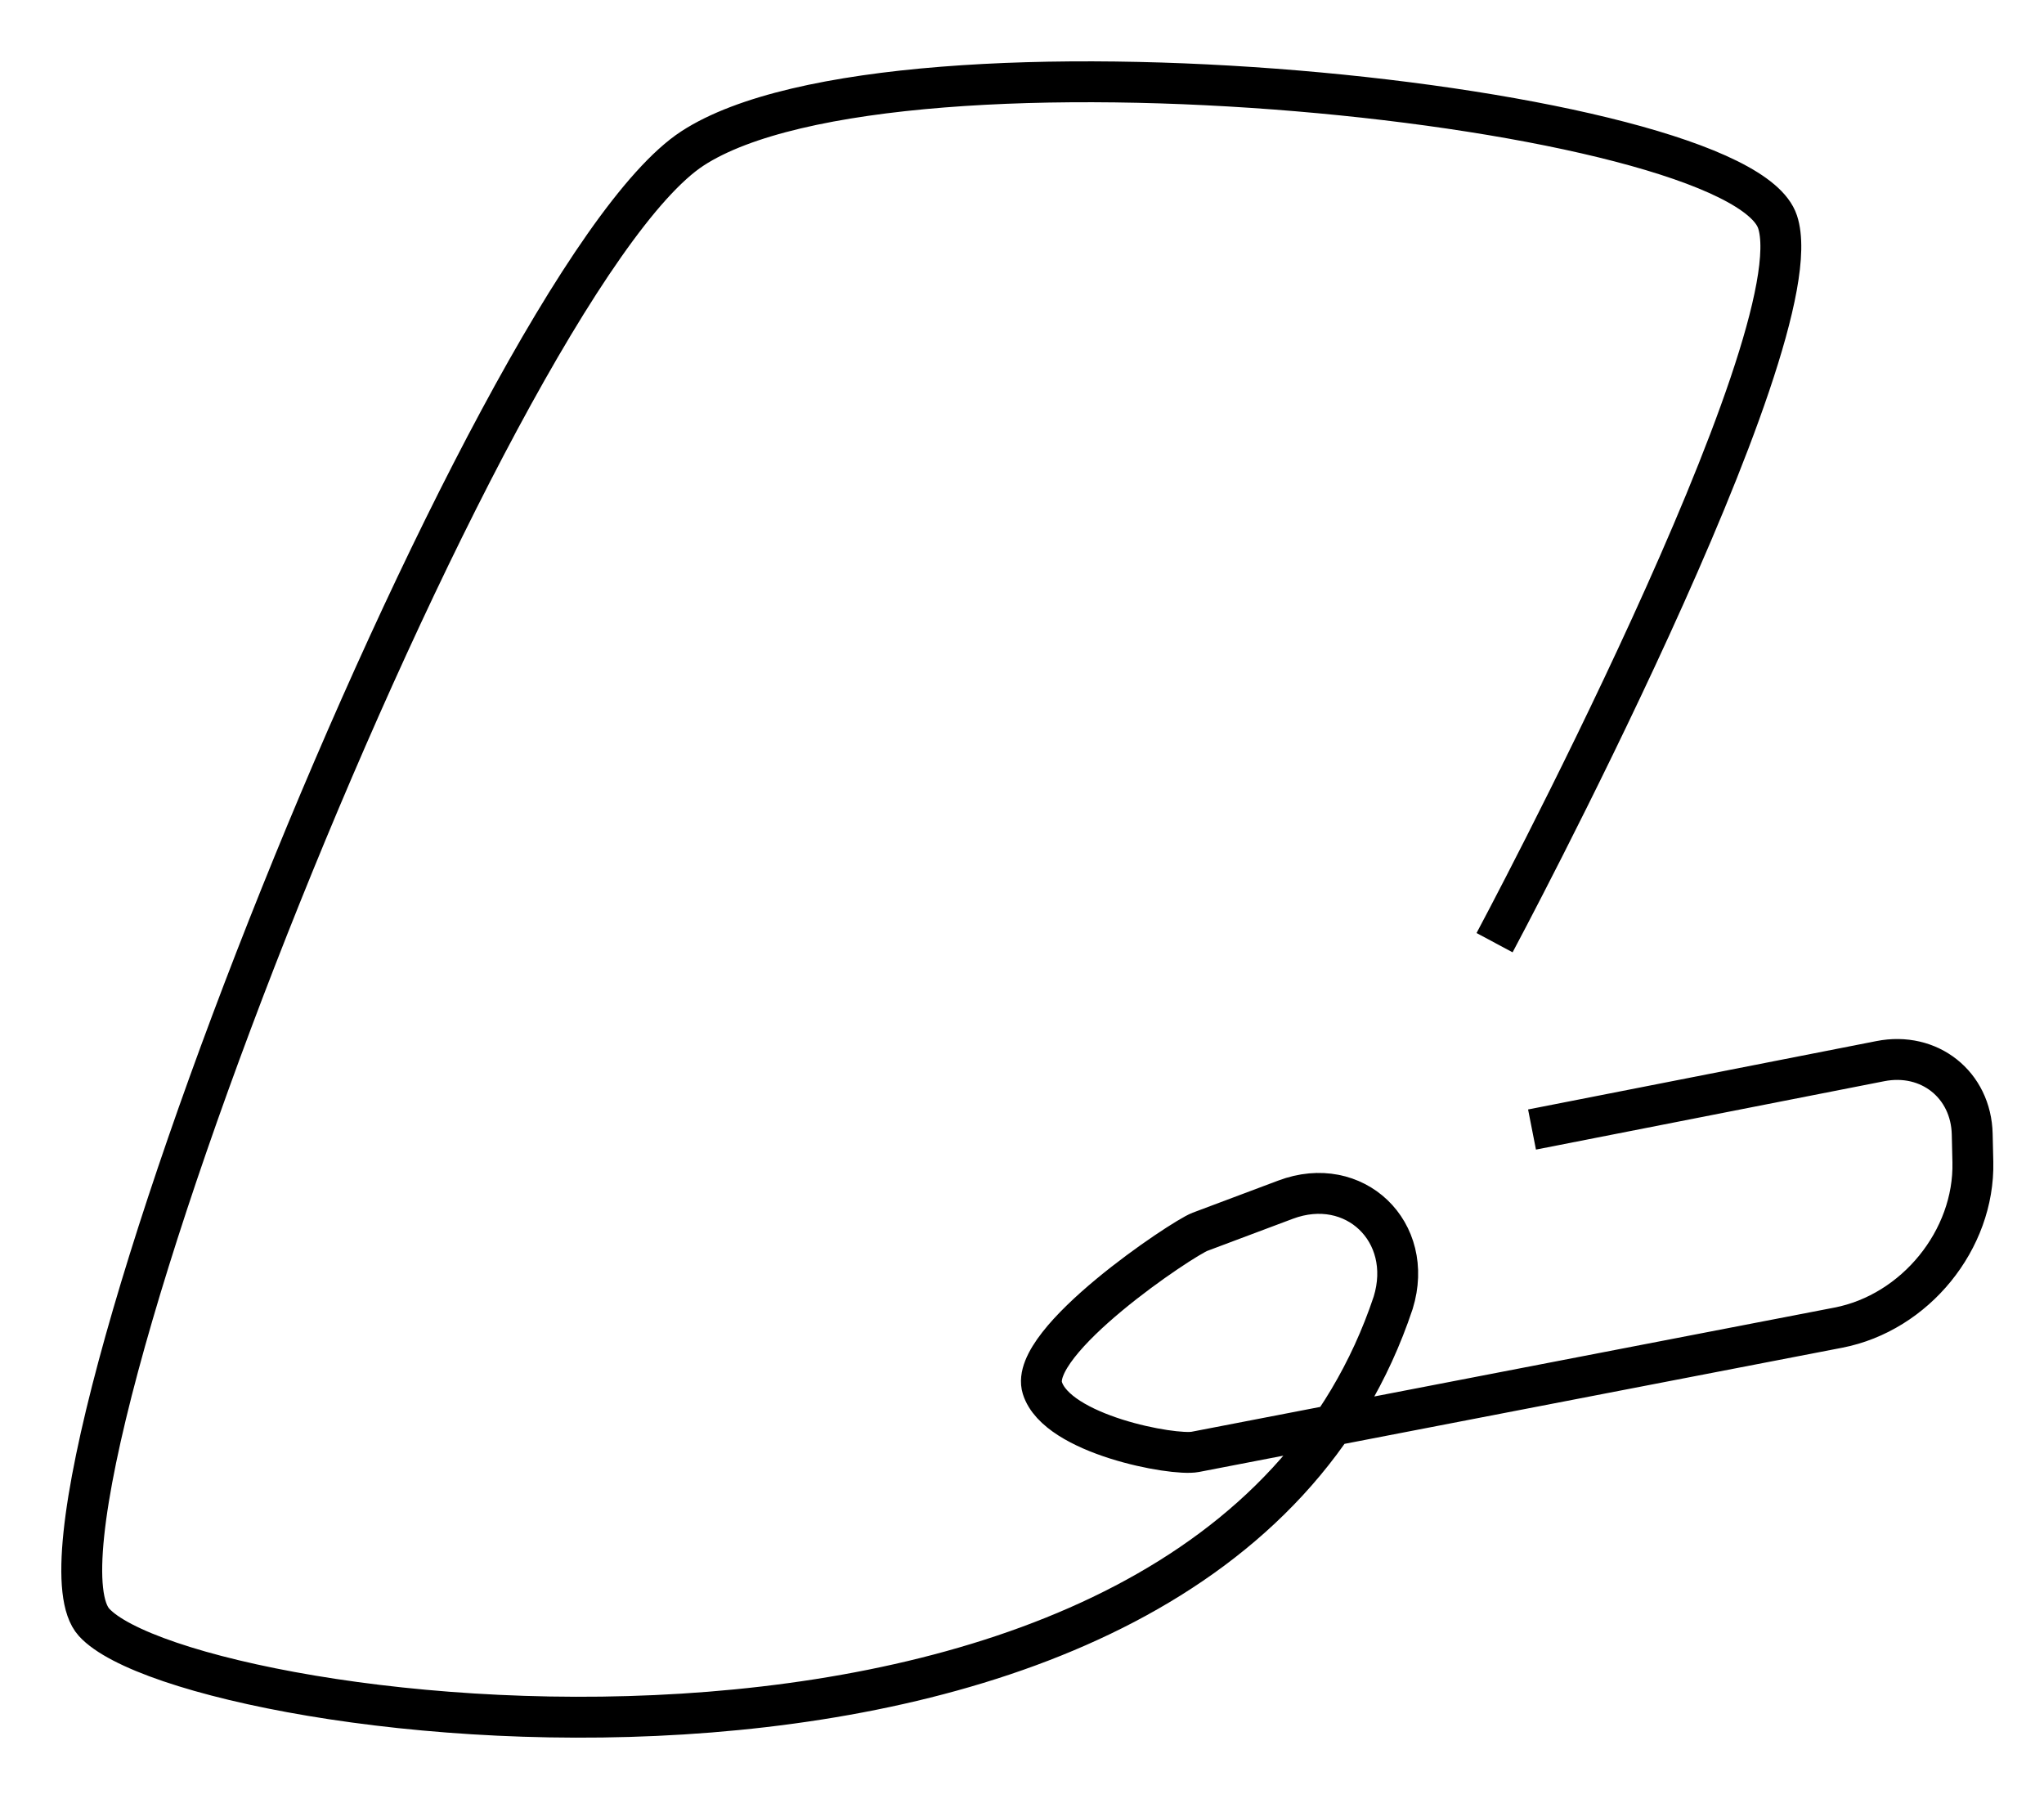 <?xml version="1.0" encoding="UTF-8"?> <svg xmlns="http://www.w3.org/2000/svg" width="25" height="22" viewBox="0 0 25 22" fill="none"><path d="M18.28 11.528C18.28 11.528 22.22 4.159 21.741 2.713C21.262 1.267 10.968 0.187 8.47 1.815C5.971 3.444 -0.025 18.55 1.151 19.84C2.327 21.131 14.755 22.779 17.04 15.931C17.307 15.063 16.566 14.354 15.723 14.671L14.676 15.064C14.462 15.145 12.572 16.404 12.749 16.973C12.927 17.543 14.35 17.807 14.619 17.755L22.484 16.236C23.425 16.054 24.151 15.161 24.13 14.211L24.122 13.871C24.109 13.265 23.597 12.858 22.997 12.977L18.738 13.813" stroke="black" stroke-width="0.5"></path></svg> 